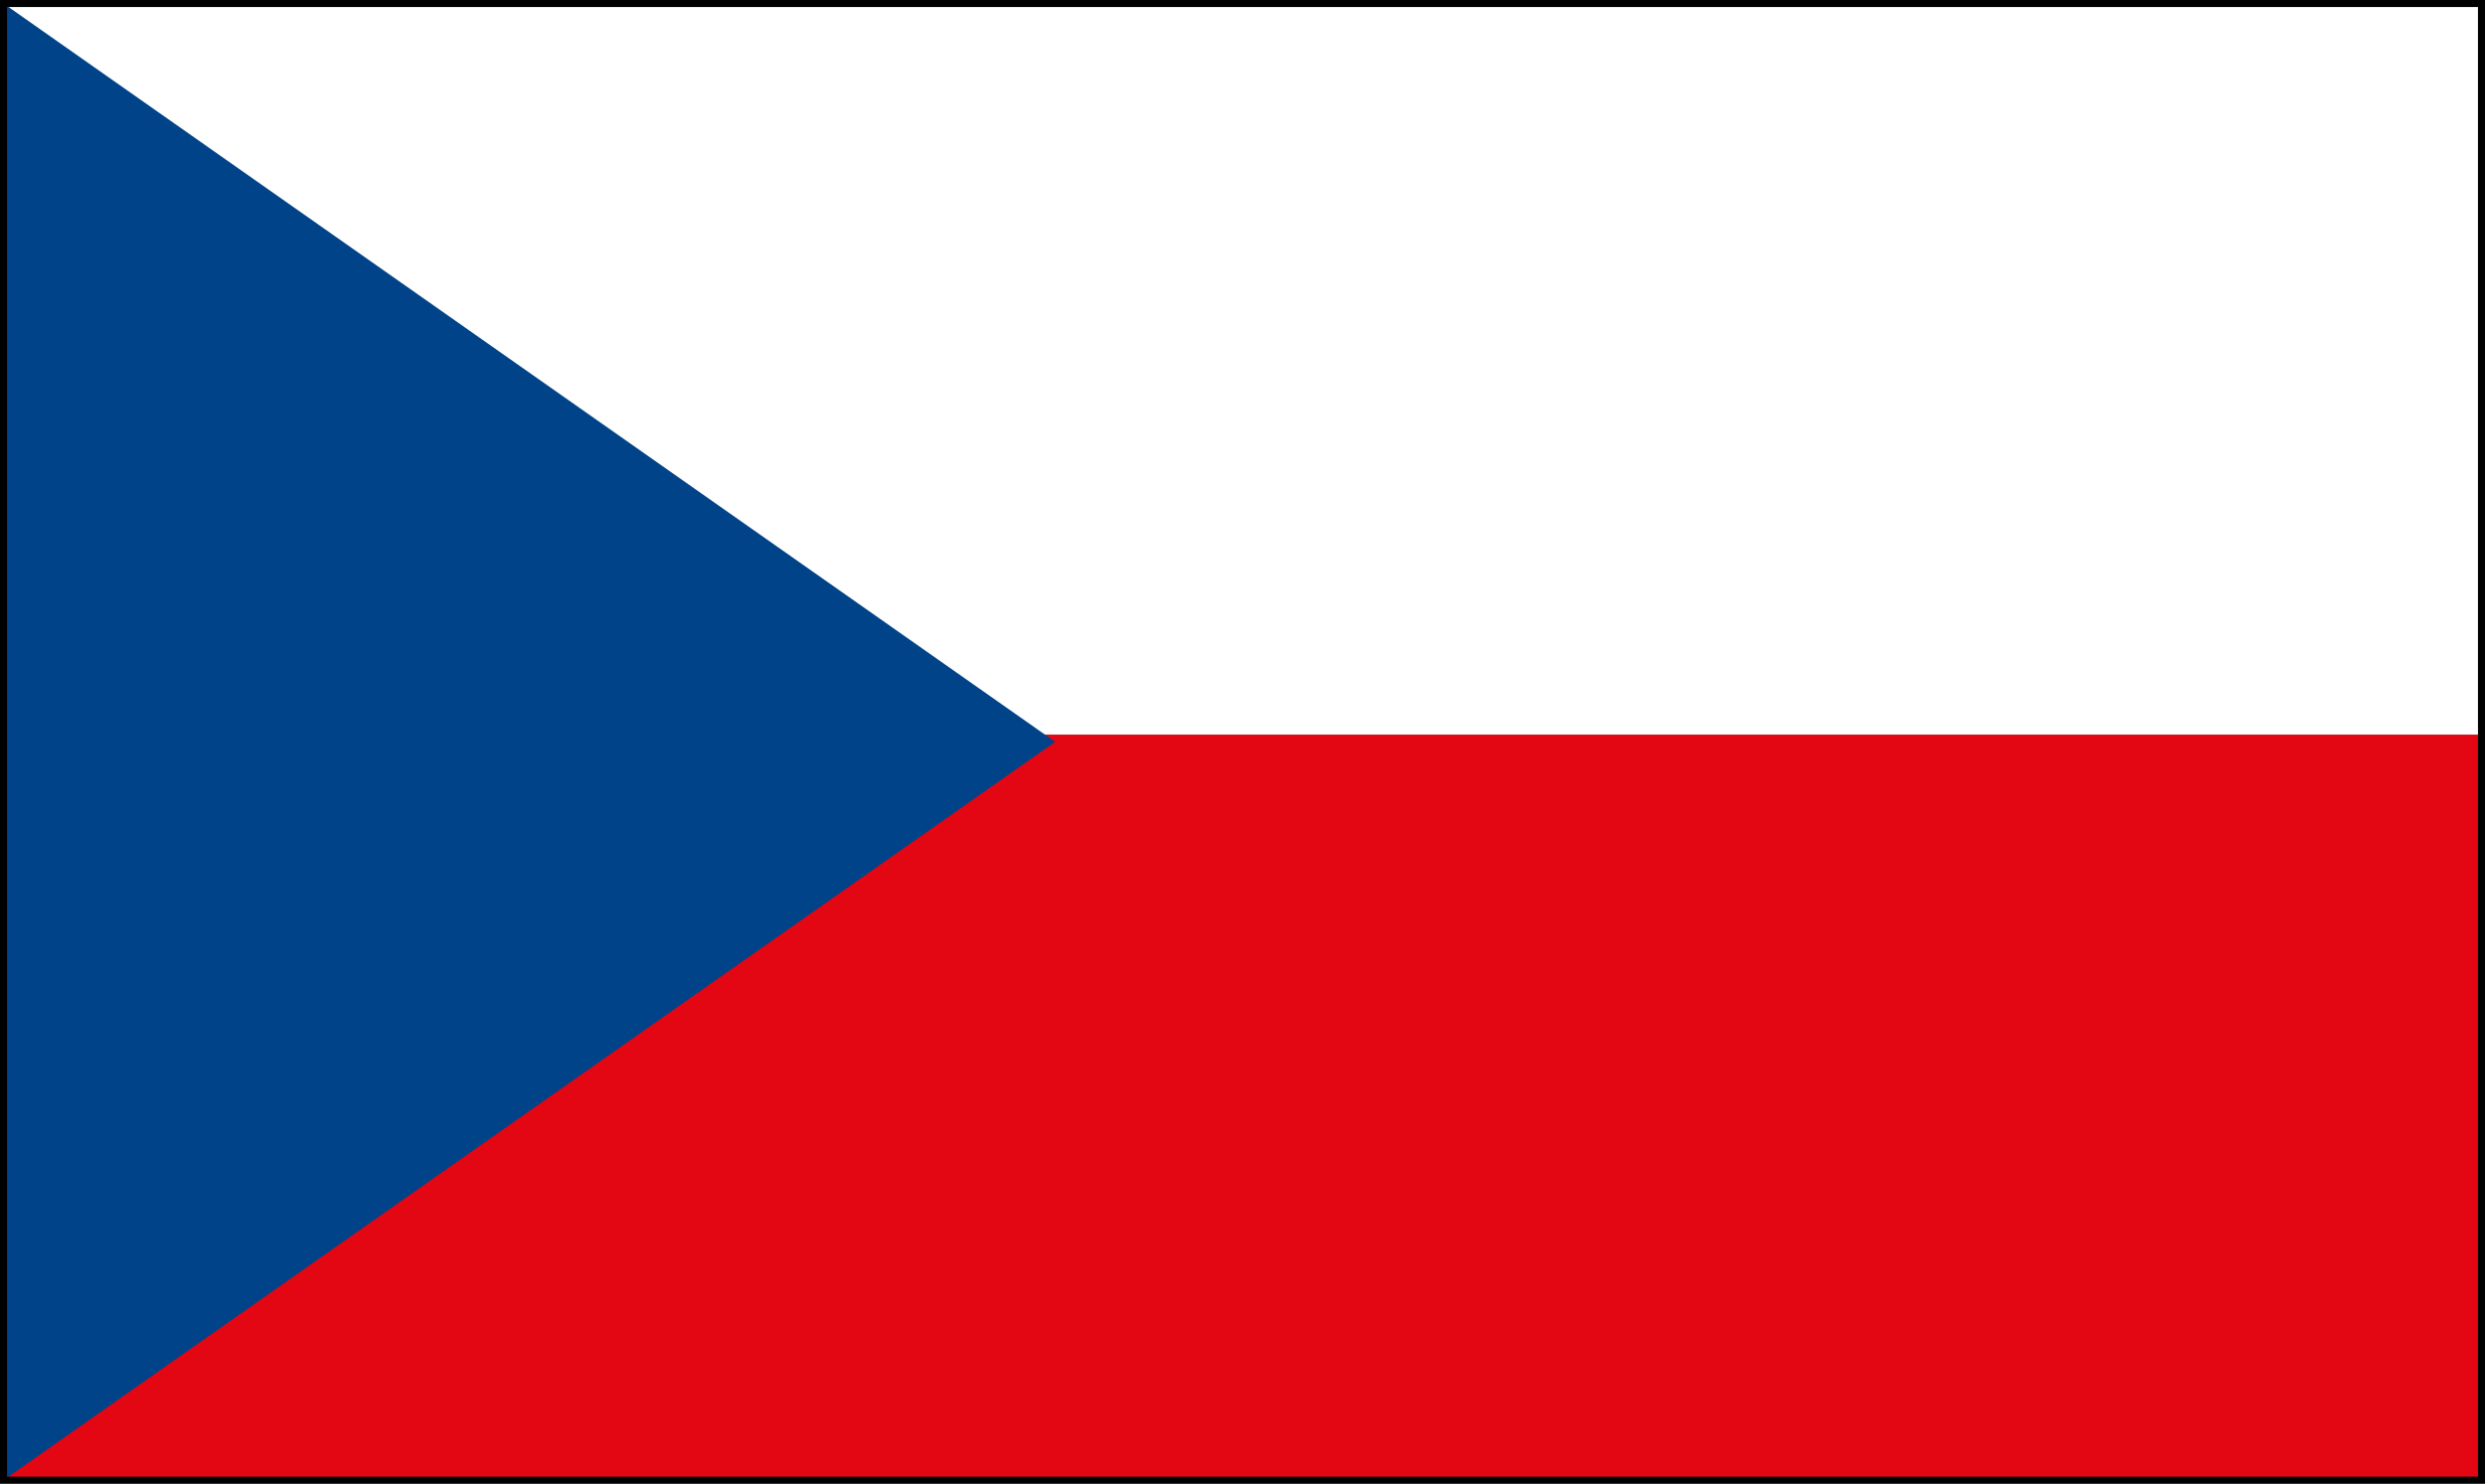 <svg id="Calque_1" data-name="Calque 1" xmlns="http://www.w3.org/2000/svg" viewBox="0 0 177.07 105.72"><rect x="0" y="0" width="177.07" height="105.72" fill="#333333" stroke="none"/><defs><style>.cls-1{fill:#fff;}.cls-2{fill:#e30613;}.cls-3{fill:#004388;}.cls-4{fill:none;stroke:#000;stroke-width:0.5px;}</style></defs><rect class="cls-1" x="0.25" y="0.25" width="176.57" height="52.11"/><rect class="cls-2" x="0.25" y="52.36" width="176.57" height="53.11"/><polygon class="cls-3" points="75.19 52.86 0.25 0.25 0.25 105.47 75.19 52.86"/><rect class="cls-4" x="0.25" y="0.25" width="176.57" height="105.22"/></svg>